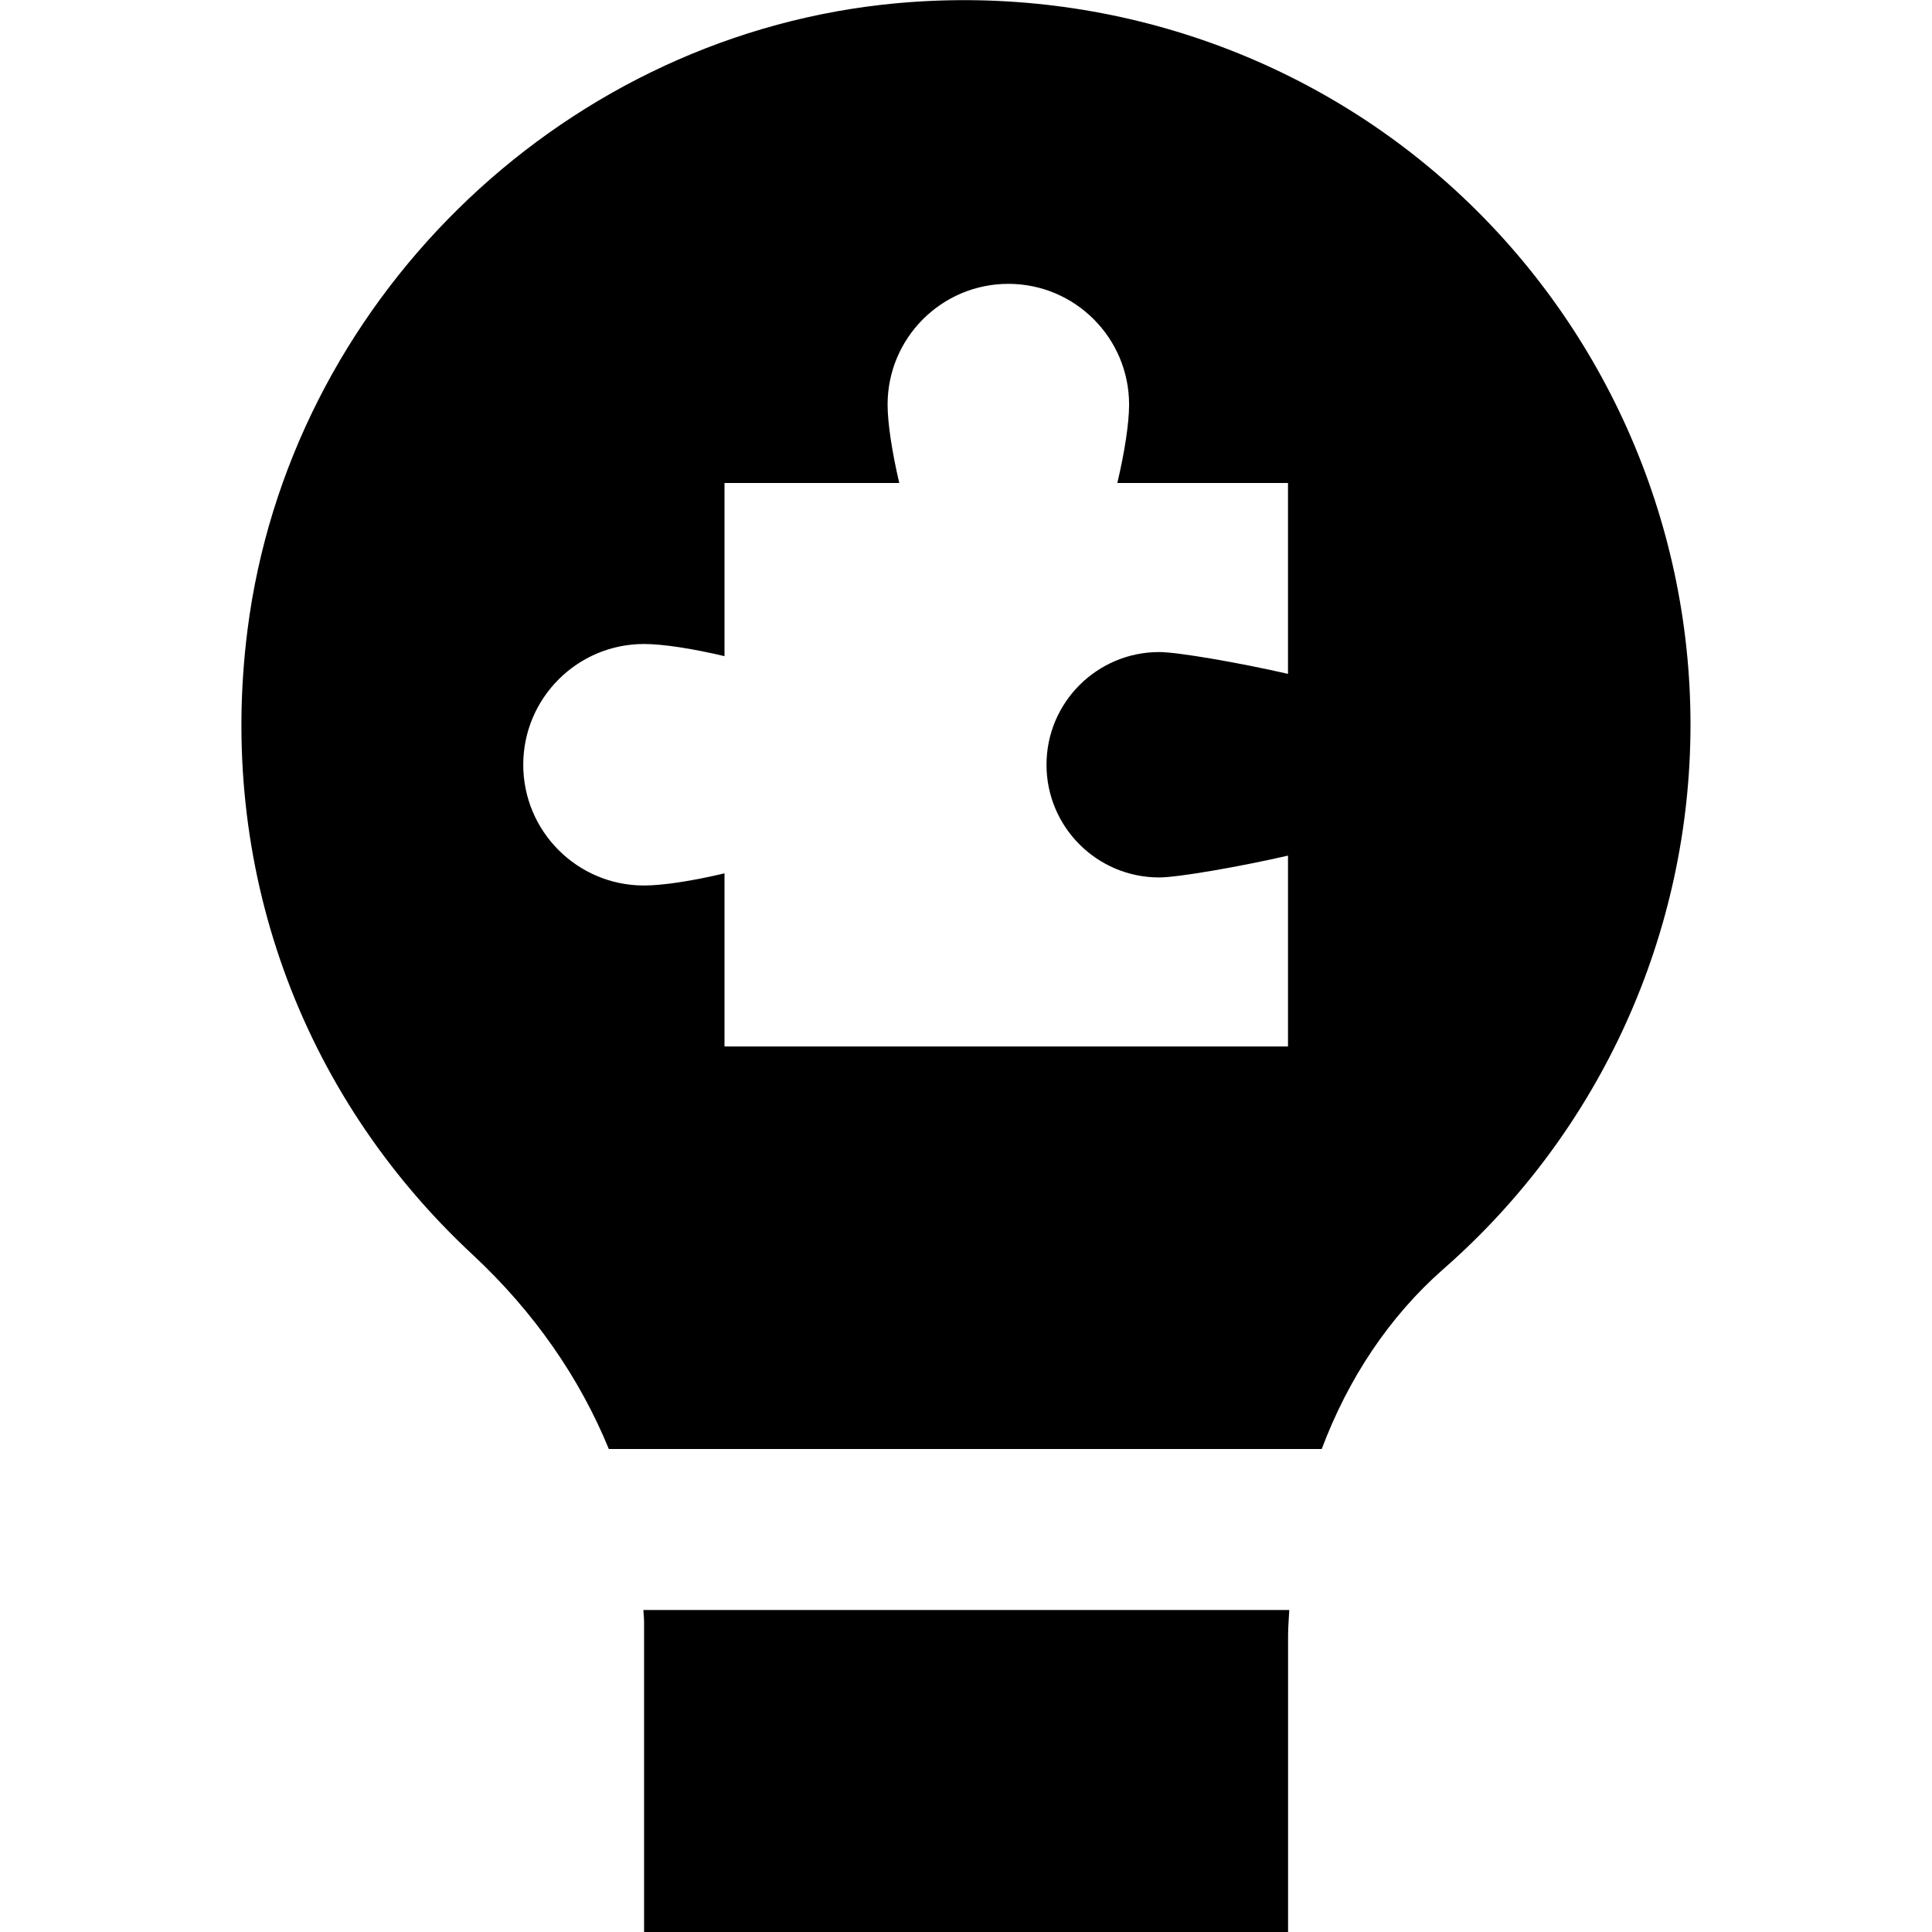 <?xml version="1.0" encoding="UTF-8"?>
<svg xmlns="http://www.w3.org/2000/svg" id="Layer_1" data-name="Layer 1" viewBox="0 0 24 24">
  <path d="m17.994,2.286C16.086.581,13.524-.229,10.956.059,6.904.517,3.59,3.782,3.075,7.822c-.374,2.931.644,5.76,2.793,7.761.769.715,1.336,1.54,1.695,2.417h8.856c.328-.873.838-1.645,1.513-2.237,1.95-1.708,3.068-4.173,3.068-6.763,0-2.56-1.096-5.007-3.006-6.714Zm-1.994,6.085c-.598-.137-1.368-.271-1.6-.271-.773,0-1.4.627-1.4,1.4,0,.773.627,1.4,1.4,1.4.232,0,1.002-.134,1.6-.271v2.371h-7v-2.151c-.401.095-.767.151-1,.151-.828,0-1.5-.672-1.5-1.5,0-.828.672-1.5,1.5-1.5.233,0,.599.056,1,.151v-2.151h2.171c-.091-.391-.145-.746-.145-.974,0-.828.672-1.5,1.5-1.5.828,0,1.5.672,1.5,1.5,0,.228-.054.583-.146.974h2.12v2.371Zm-8.008,11.629h8.024c-.005.105-.015.209-.015.315v3.685h-8v-3.851c0-.05-.007-.099-.008-.149Z"/>
</svg>
